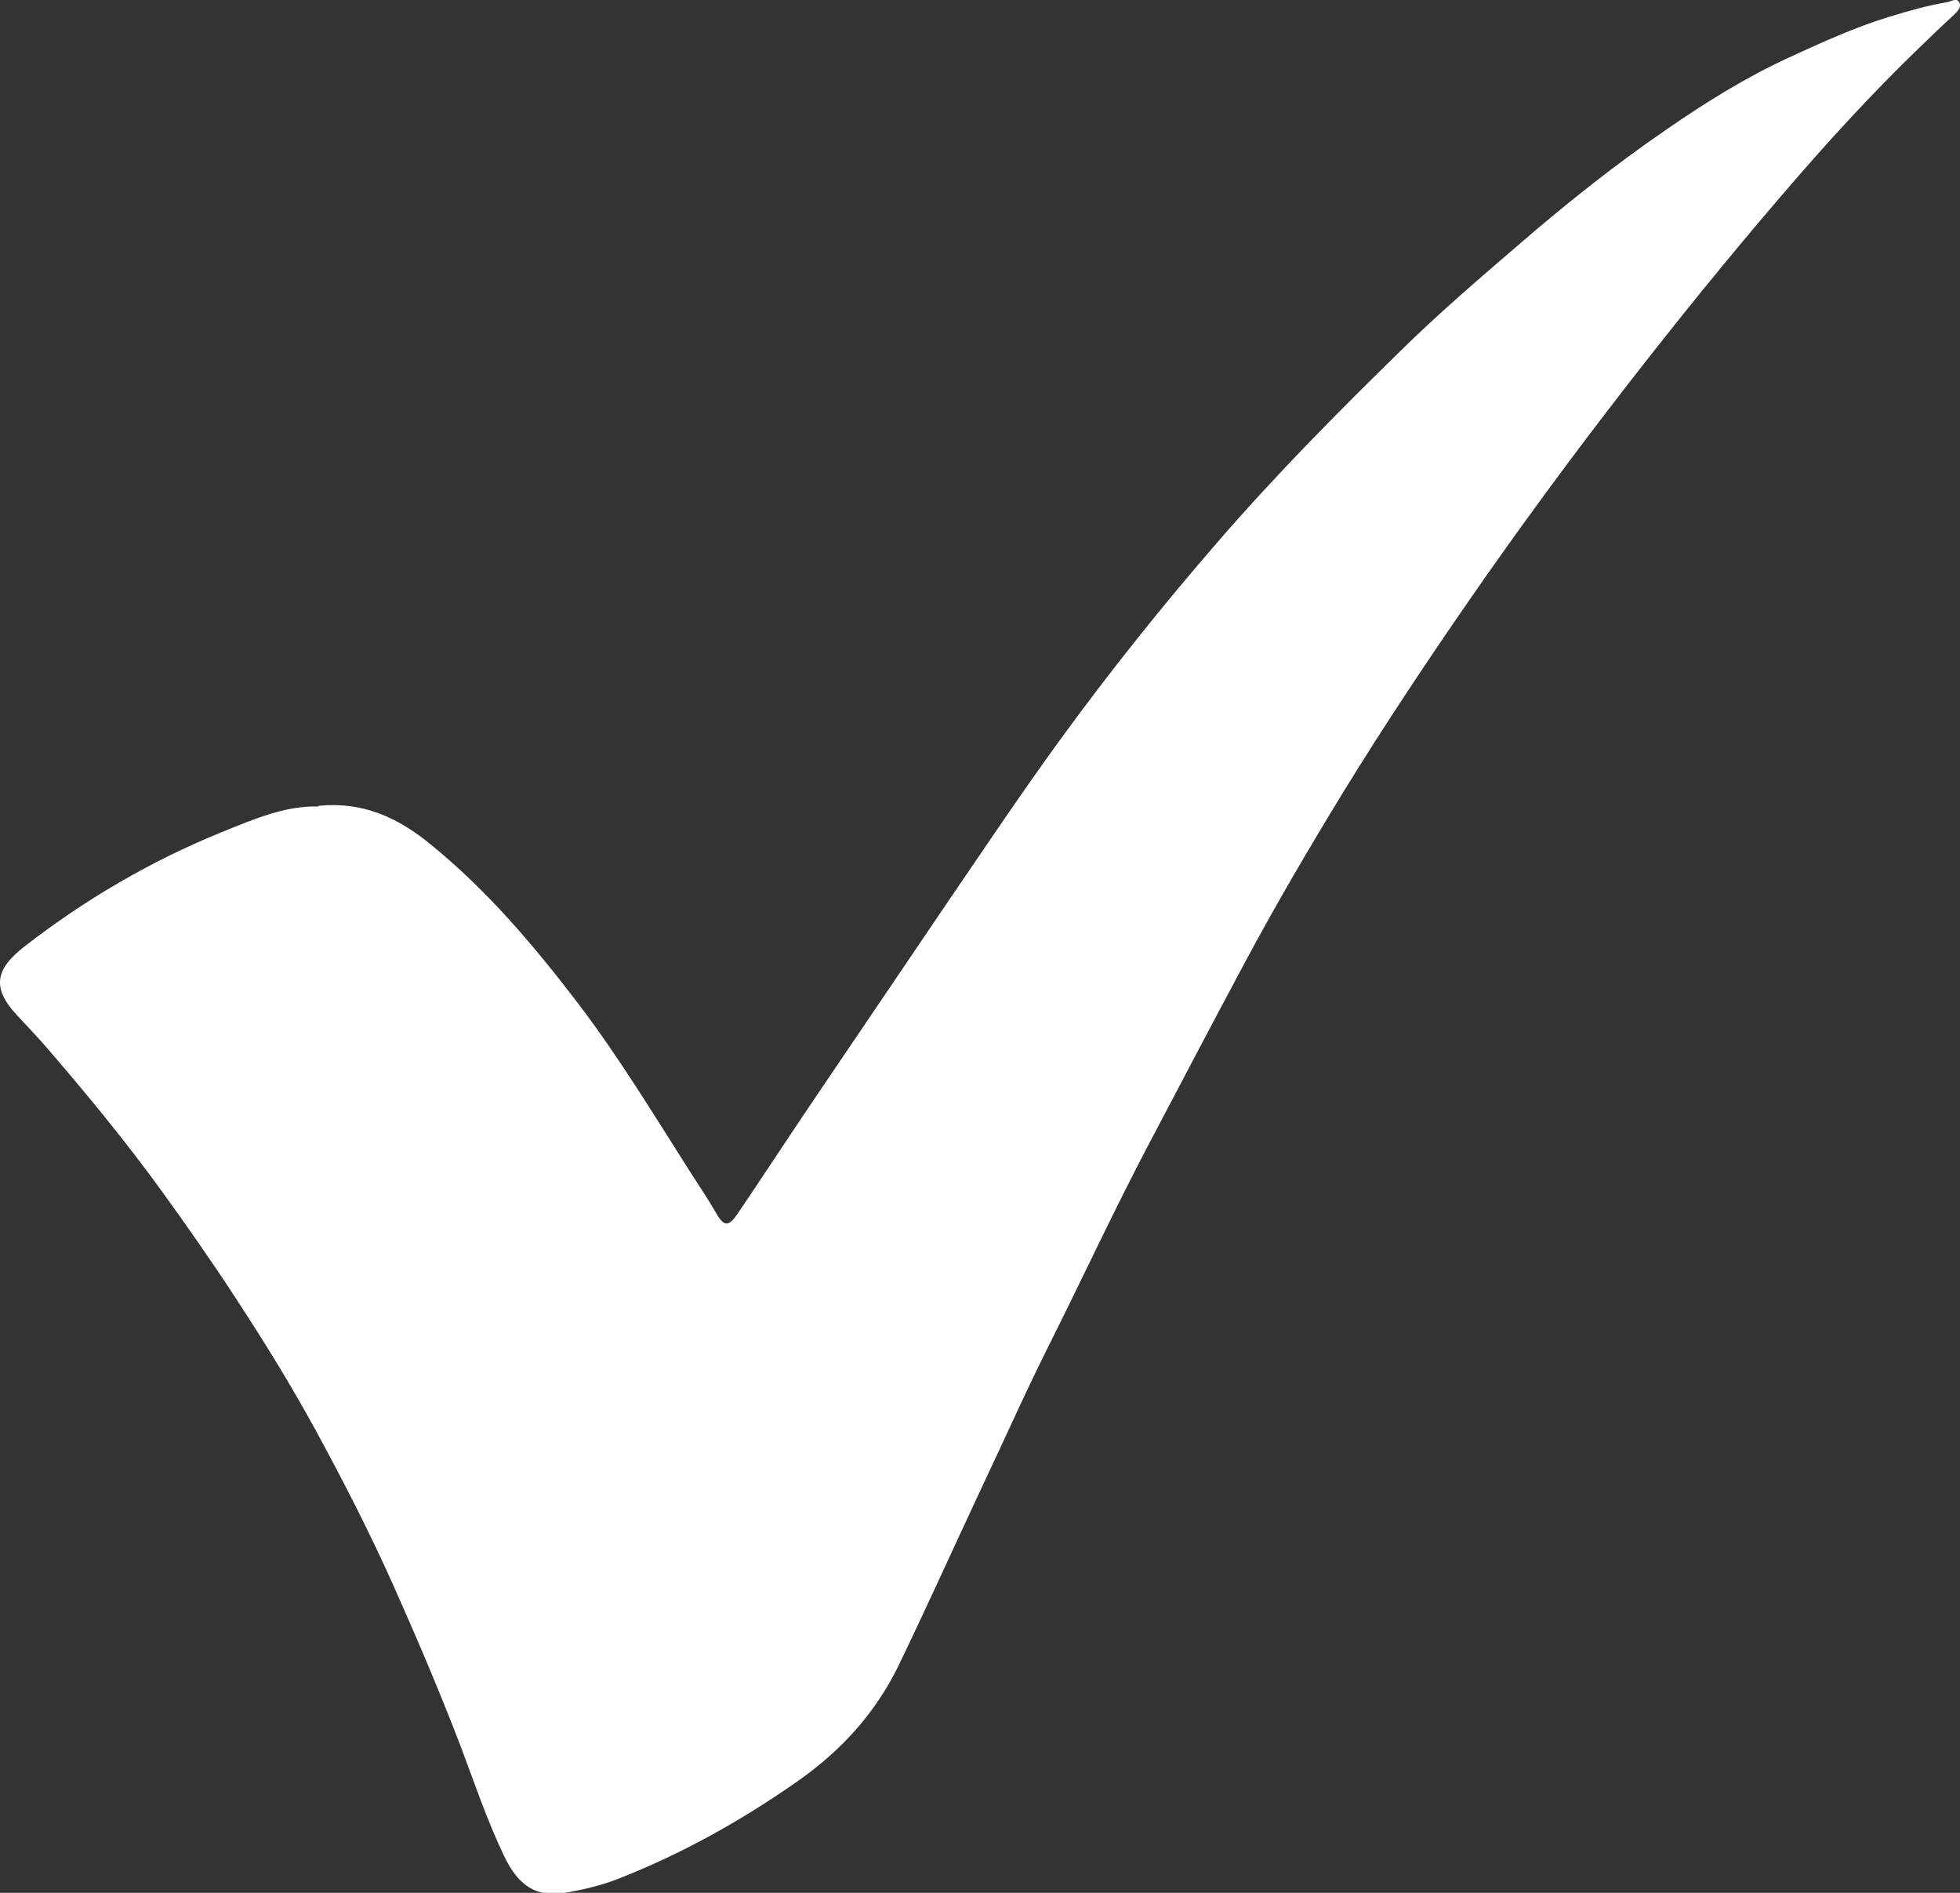 <svg width="29" height="28" viewBox="0 0 29 28" fill="none" xmlns="http://www.w3.org/2000/svg">
<rect x="0" y="0" width="29" height="28" fill="#333333" stroke="none"/>
<g clip-path="url(#clip0_2753_283)">
<path d="M4.714 11.92C5.362 11.854 5.884 12.093 6.357 12.479C7.206 13.165 7.904 13.992 8.567 14.861C9.16 15.643 9.668 16.481 10.195 17.309C10.331 17.522 10.476 17.736 10.602 17.954C10.713 18.147 10.783 18.147 10.914 17.954C11.306 17.375 11.687 16.791 12.079 16.212C12.722 15.262 13.366 14.312 14.009 13.363C14.561 12.555 15.104 11.742 15.677 10.955C16.415 9.939 17.204 8.954 18.028 8.004C18.877 7.024 19.787 6.105 20.711 5.201C21.274 4.647 21.872 4.134 22.469 3.621C23.173 3.012 23.901 2.433 24.665 1.91C25.238 1.514 25.826 1.148 26.464 0.853C26.951 0.63 27.438 0.406 27.951 0.249C28.232 0.163 28.519 0.081 28.815 0.031C28.875 0.02 28.956 -0.041 28.991 0.041C29.026 0.112 28.956 0.173 28.905 0.224C28.74 0.376 28.574 0.533 28.413 0.691C27.674 1.402 26.986 2.159 26.318 2.941C25.544 3.845 24.796 4.769 24.067 5.709C23.263 6.745 22.485 7.801 21.736 8.883C21.093 9.812 20.465 10.757 19.872 11.722C19.369 12.545 18.877 13.383 18.42 14.236C17.938 15.135 17.465 16.039 16.988 16.943C16.491 17.888 16.038 18.863 15.561 19.818C15.204 20.524 14.883 21.25 14.541 21.971C14.124 22.86 13.722 23.754 13.295 24.638C12.954 25.339 12.446 25.897 11.808 26.344C10.969 26.933 10.085 27.426 9.135 27.797C8.889 27.893 8.623 27.954 8.361 28C7.939 28.071 7.668 27.898 7.457 27.451C7.201 26.918 7.015 26.355 6.804 25.801C6.497 25.003 6.166 24.226 5.819 23.449C5.467 22.662 5.075 21.9 4.663 21.143C4.302 20.483 3.91 19.848 3.498 19.219C3.141 18.67 2.764 18.132 2.382 17.604C1.865 16.892 1.307 16.212 0.729 15.541C0.574 15.359 0.408 15.186 0.247 15.013C-0.135 14.602 -0.054 14.328 0.353 14.008C1.247 13.312 2.227 12.738 3.277 12.311C3.744 12.123 4.216 11.915 4.714 11.93V11.92Z" fill="white"/>
</g>
<defs>
<clipPath id="clip0_2753_283">
<rect width="29" height="28" fill="white"/>
</clipPath>
</defs>
</svg>
